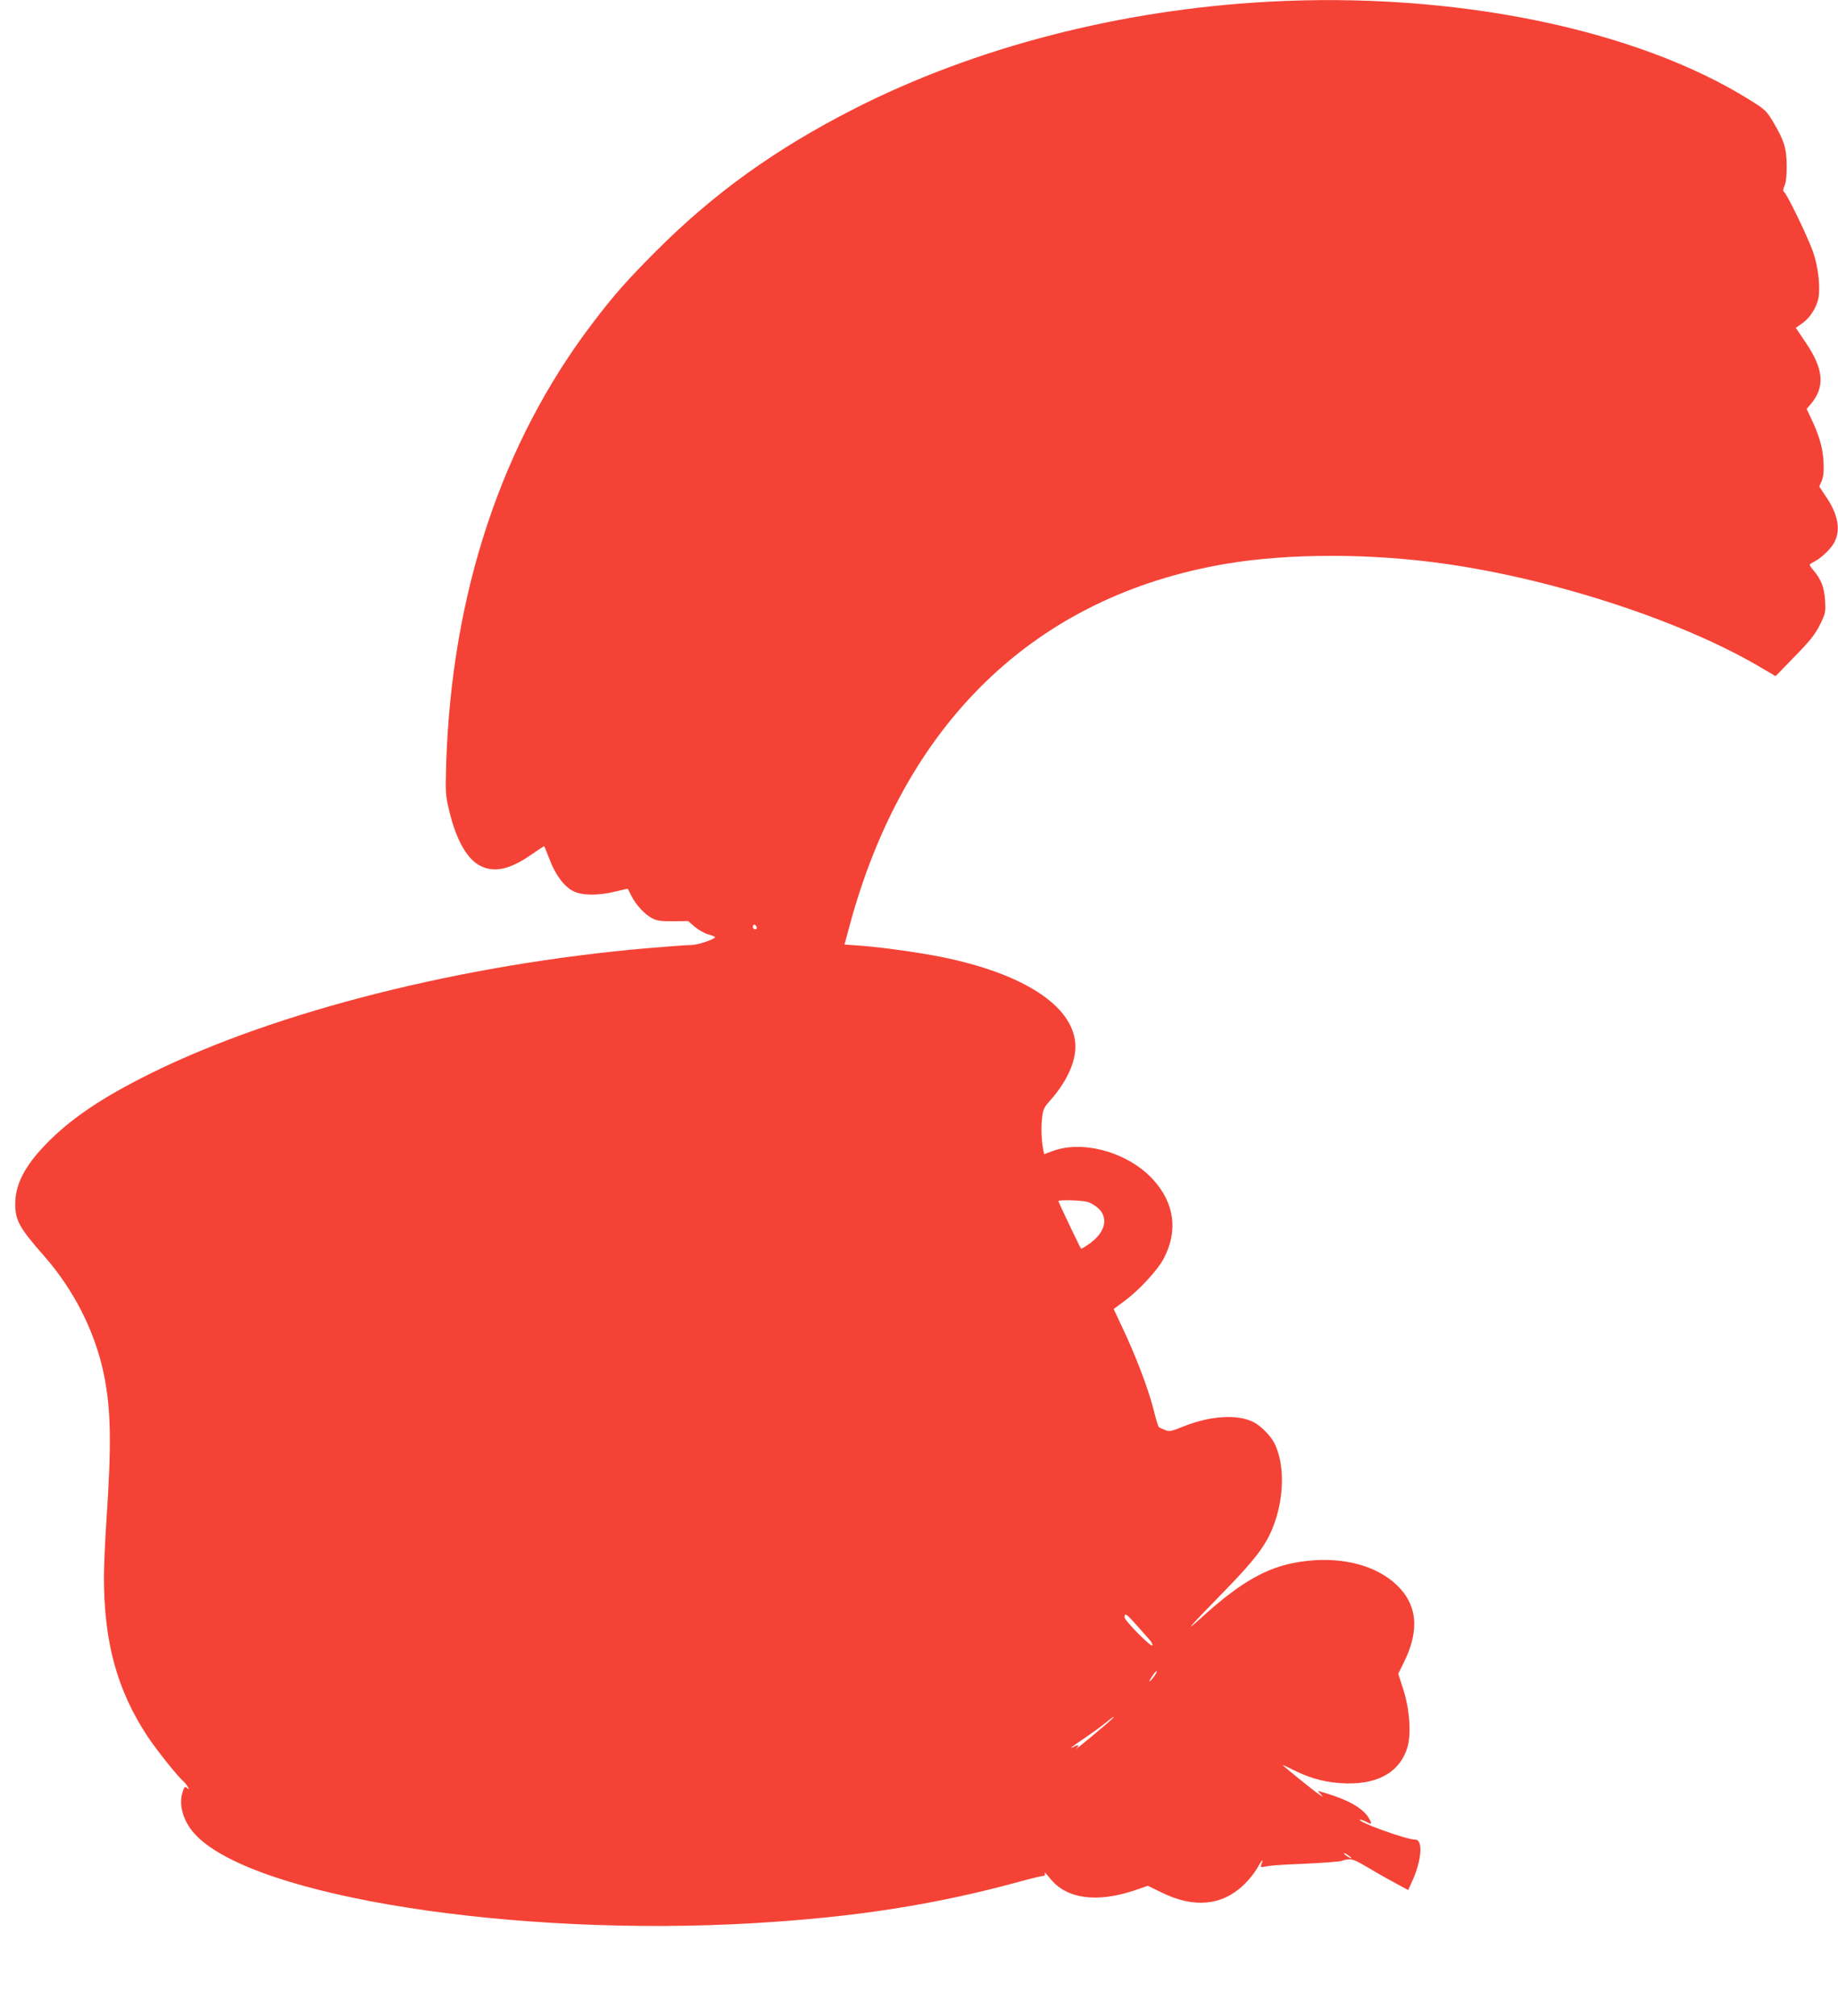 <?xml version="1.0" standalone="no"?>
<!DOCTYPE svg PUBLIC "-//W3C//DTD SVG 20010904//EN"
 "http://www.w3.org/TR/2001/REC-SVG-20010904/DTD/svg10.dtd">
<svg version="1.0" xmlns="http://www.w3.org/2000/svg"
 width="1167pt" height="1280pt" viewBox="0 0 1167 1280"
 preserveAspectRatio="xMidYMid meet">
<g transform="translate(0,1280) scale(0.1,-0.1)"
fill="#f44336" stroke="none">
<path d="M8053 12789 c-941 -51 -1861 -289 -2628 -679 -500 -255 -891 -535
-1260 -905 -180 -180 -269 -280 -405 -460 -576 -758 -893 -1716 -927 -2795 -5
-188 -5 -199 21 -305 44 -182 114 -303 199 -344 88 -43 188 -20 322 74 43 30
80 54 81 52 1 -1 16 -39 34 -85 38 -100 93 -172 152 -201 57 -27 154 -28 263
-2 44 11 81 19 81 18 1 -1 11 -21 23 -45 29 -58 86 -119 133 -143 30 -15 57
-19 133 -18 l94 1 43 -37 c24 -20 62 -41 86 -48 23 -6 42 -14 42 -17 -1 -13
-110 -50 -150 -50 -25 0 -150 -9 -278 -20 -1168 -101 -2358 -400 -3157 -796
-307 -152 -509 -288 -666 -451 -130 -135 -190 -250 -192 -368 -2 -111 23 -157
181 -337 192 -218 326 -483 382 -756 45 -224 49 -436 15 -937 -8 -121 -15
-278 -15 -350 0 -410 83 -716 277 -1010 58 -87 192 -255 227 -284 9 -8 22 -24
28 -35 10 -18 9 -19 -4 -8 -14 11 -18 8 -28 -24 -29 -86 6 -198 88 -280 382
-388 2018 -644 3542 -554 644 38 1153 118 1686 264 73 20 139 36 148 36 10 0
13 6 9 18 -4 9 12 -6 35 -35 103 -129 294 -156 536 -75 l84 29 86 -42 c205
-101 383 -85 521 46 31 29 69 76 86 106 32 56 44 68 29 29 -8 -23 -8 -23 28
-16 20 5 102 11 182 14 180 8 292 16 302 22 4 3 22 7 39 9 25 3 52 -9 128 -54
53 -32 131 -76 174 -99 l78 -42 24 53 c62 134 72 267 21 267 -56 0 -367 112
-352 127 2 2 18 -3 35 -11 41 -22 44 -20 26 14 -33 64 -127 120 -274 164 l-54
16 19 -22 c18 -20 16 -20 -16 3 -30 20 -194 153 -225 181 -5 5 27 -9 72 -32
112 -56 215 -81 338 -83 204 -3 337 78 382 232 24 85 13 239 -27 365 l-32 99
35 71 c102 205 87 368 -46 494 -128 121 -336 177 -565 152 -231 -24 -404 -116
-671 -358 -121 -109 -87 -70 150 173 181 186 252 278 297 388 77 185 82 410
13 545 -24 47 -85 109 -132 133 -100 51 -271 41 -438 -25 -84 -34 -96 -37
-124 -25 -18 7 -35 15 -39 18 -4 3 -21 59 -37 124 -34 130 -110 329 -195 509
l-55 117 69 51 c93 69 209 194 248 268 93 175 70 352 -65 501 -157 174 -447
256 -642 182 l-51 -19 -5 21 c-12 59 -16 144 -9 203 6 60 11 71 52 117 111
125 169 259 159 366 -21 240 -335 441 -849 545 -146 29 -379 62 -519 72 l-97
7 30 111 c347 1296 1180 2100 2390 2306 403 68 927 68 1403 -1 695 -100 1497
-363 1990 -654 l99 -58 121 125 c99 101 129 139 160 201 36 73 37 80 33 154
-5 82 -24 133 -73 191 -14 16 -25 32 -25 36 0 3 14 13 31 21 49 26 111 87 130
130 36 77 17 172 -56 280 l-44 66 16 37 c11 27 14 59 11 122 -5 88 -27 165
-79 274 l-28 60 26 30 c92 109 83 222 -32 391 l-63 94 38 26 c44 30 81 82 100
139 22 67 8 215 -30 321 -34 95 -165 366 -183 377 -7 4 -6 17 4 40 9 21 14 67
13 128 0 109 -17 160 -87 278 -41 68 -51 78 -148 138 -725 452 -1879 687
-3056 623z m-3249 -5874 c3 -9 0 -15 -9 -15 -8 0 -15 7 -15 15 0 8 4 15 9 15
5 0 11 -7 15 -15z m2101 -1746 c21 -6 54 -26 72 -44 62 -62 39 -150 -58 -220
-28 -20 -53 -35 -55 -33 -6 6 -144 296 -144 302 0 10 144 6 185 -5z m315
-2691 c35 -40 73 -83 84 -95 10 -13 16 -26 12 -30 -10 -10 -176 158 -176 179
0 31 15 20 80 -54z m110 -318 c-30 -43 -44 -47 -17 -6 12 19 26 35 30 36 5 0
-1 -13 -13 -30z m-270 -274 c-43 -41 -242 -206 -226 -188 21 24 16 28 -17 11
-37 -19 -6 6 73 58 41 28 98 69 125 91 49 40 74 56 45 28z m1520 -883 c0 -7
-39 17 -46 28 -3 6 5 3 20 -6 14 -10 26 -19 26 -22z"/>
</g>
</svg>

